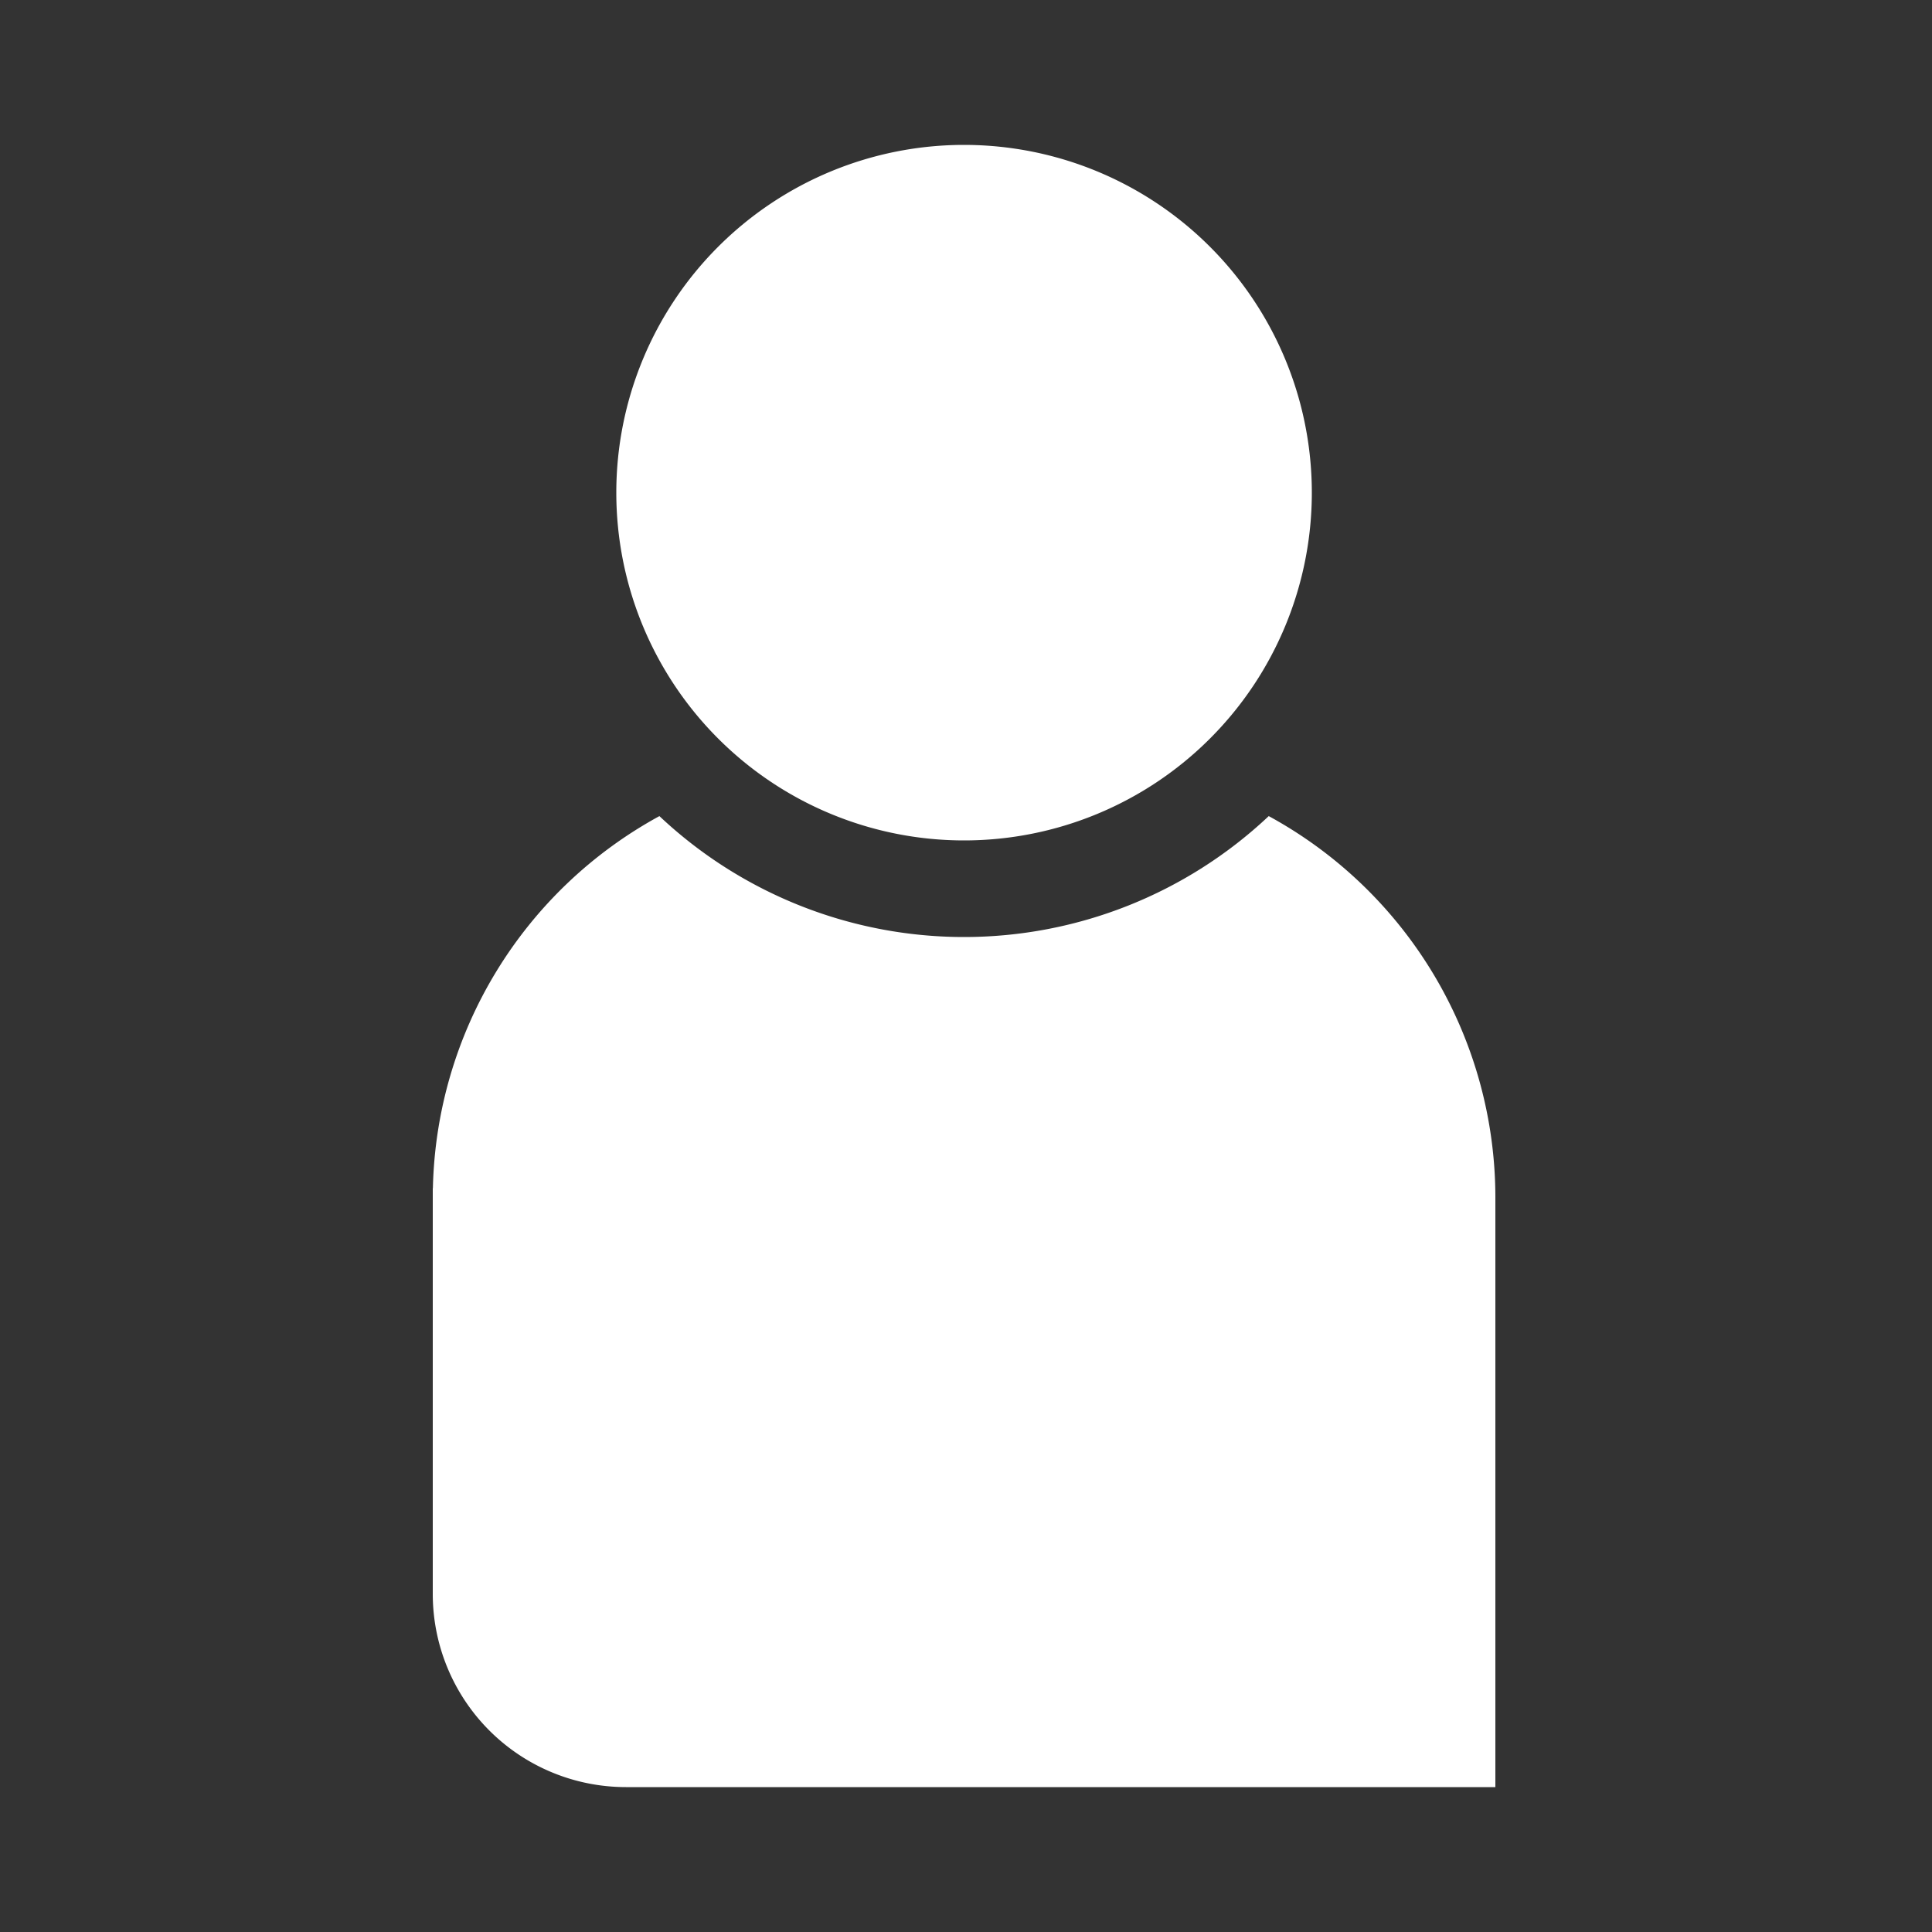 <svg xmlns="http://www.w3.org/2000/svg" width="1000" height="1000" fill="#ffffff" class="solaris-icon si-avatar" viewBox="0 0 1000 1000">
  <rect x="0" y="0" width="1000" height="1000" fill="#333333" stroke="none"/>
  <path d="M656.7 422.409a229.96 229.96 0 0 1-315.39.008A224.95 224.95 0 0 0 224.064 615H224v210a100 100 0 0 0 100 100h450V620a224.94 224.94 0 0 0-117.3-197.591M679 255A180 180 0 1 1 499 75a180 180 0 0 1 180 180" style="fill-rule:evenodd" fill="#ffffff"></path>
</svg>